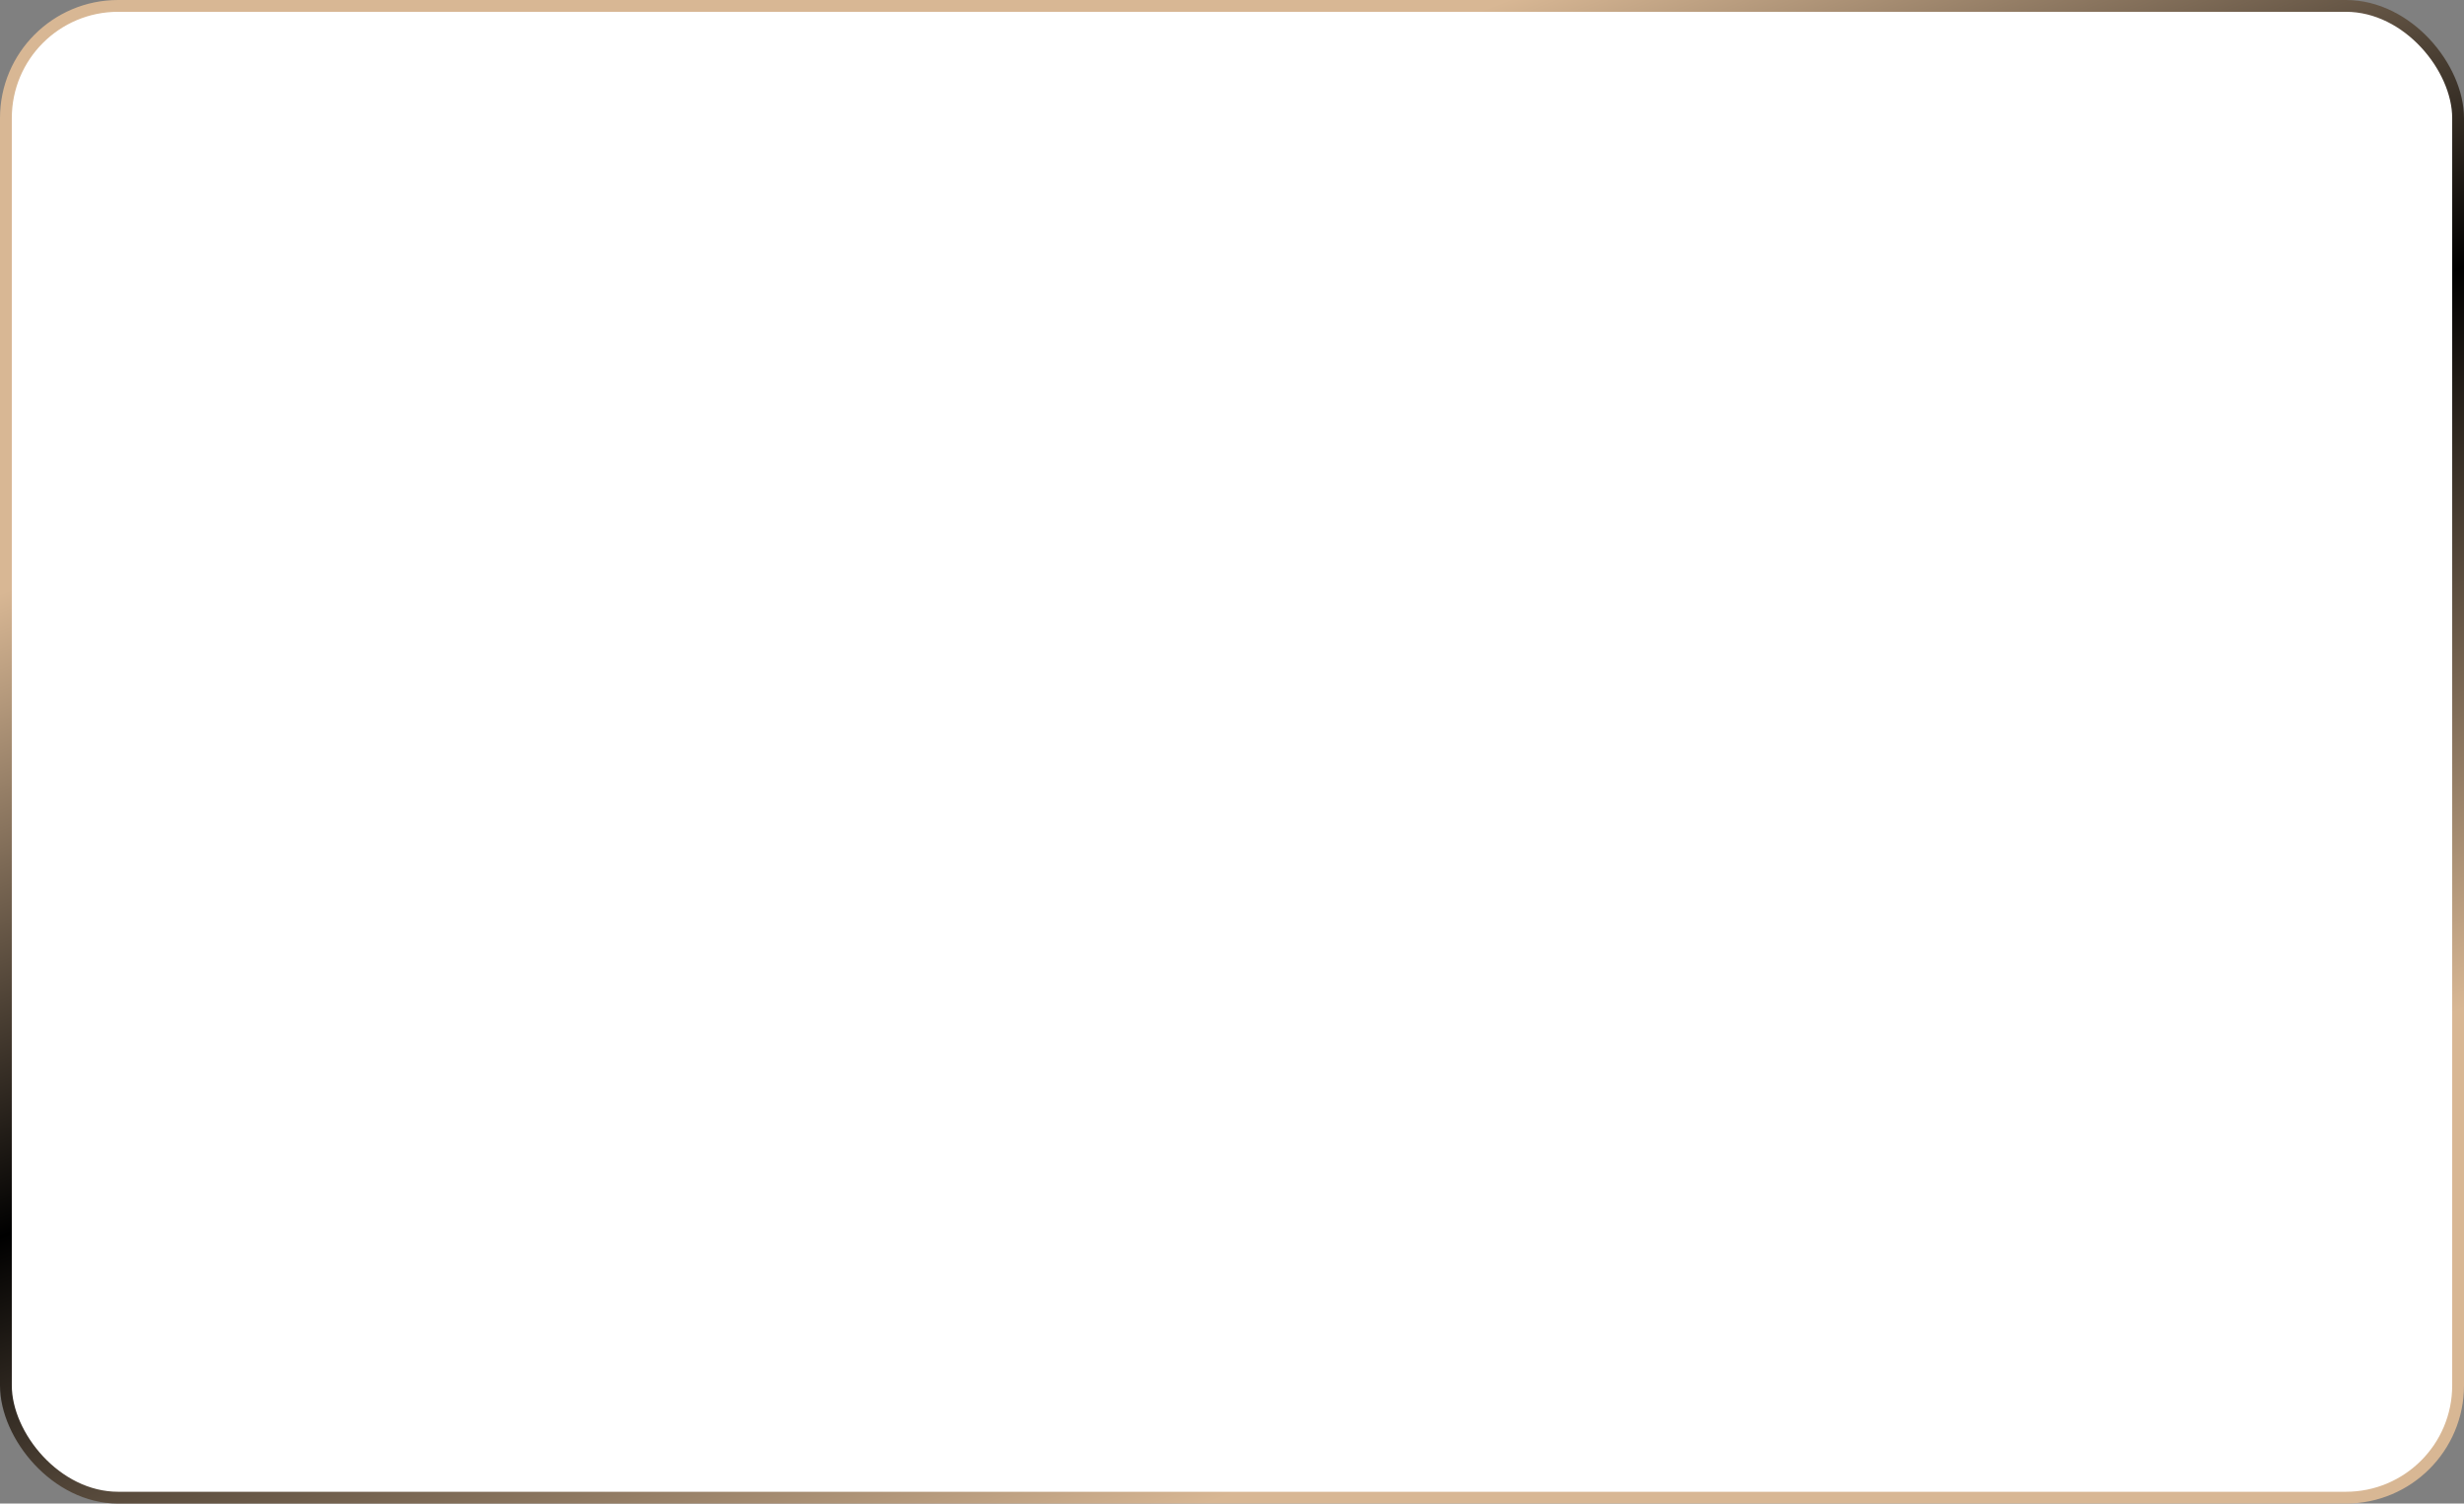 <?xml version="1.0" encoding="UTF-8"?> <svg xmlns="http://www.w3.org/2000/svg" width="626" height="382" viewBox="0 0 626 382" fill="none"><rect x="0" y="0" width="626" height="382" fill="#808080" stroke="none"/><rect x="1.5" y="1.5" width="623" height="379" rx="28.5" fill="white" stroke="url(#paint0_linear_491_1389)" stroke-width="3"></rect><defs><linearGradient id="paint0_linear_491_1389" x1="-50.904" y1="20.051" x2="163.431" y2="564.201" gradientUnits="userSpaceOnUse"><stop offset="0.24" stop-color="#D8B794"></stop><stop offset="0.5"></stop><stop offset="0.8" stop-color="#D8B794"></stop></linearGradient></defs></svg> 
